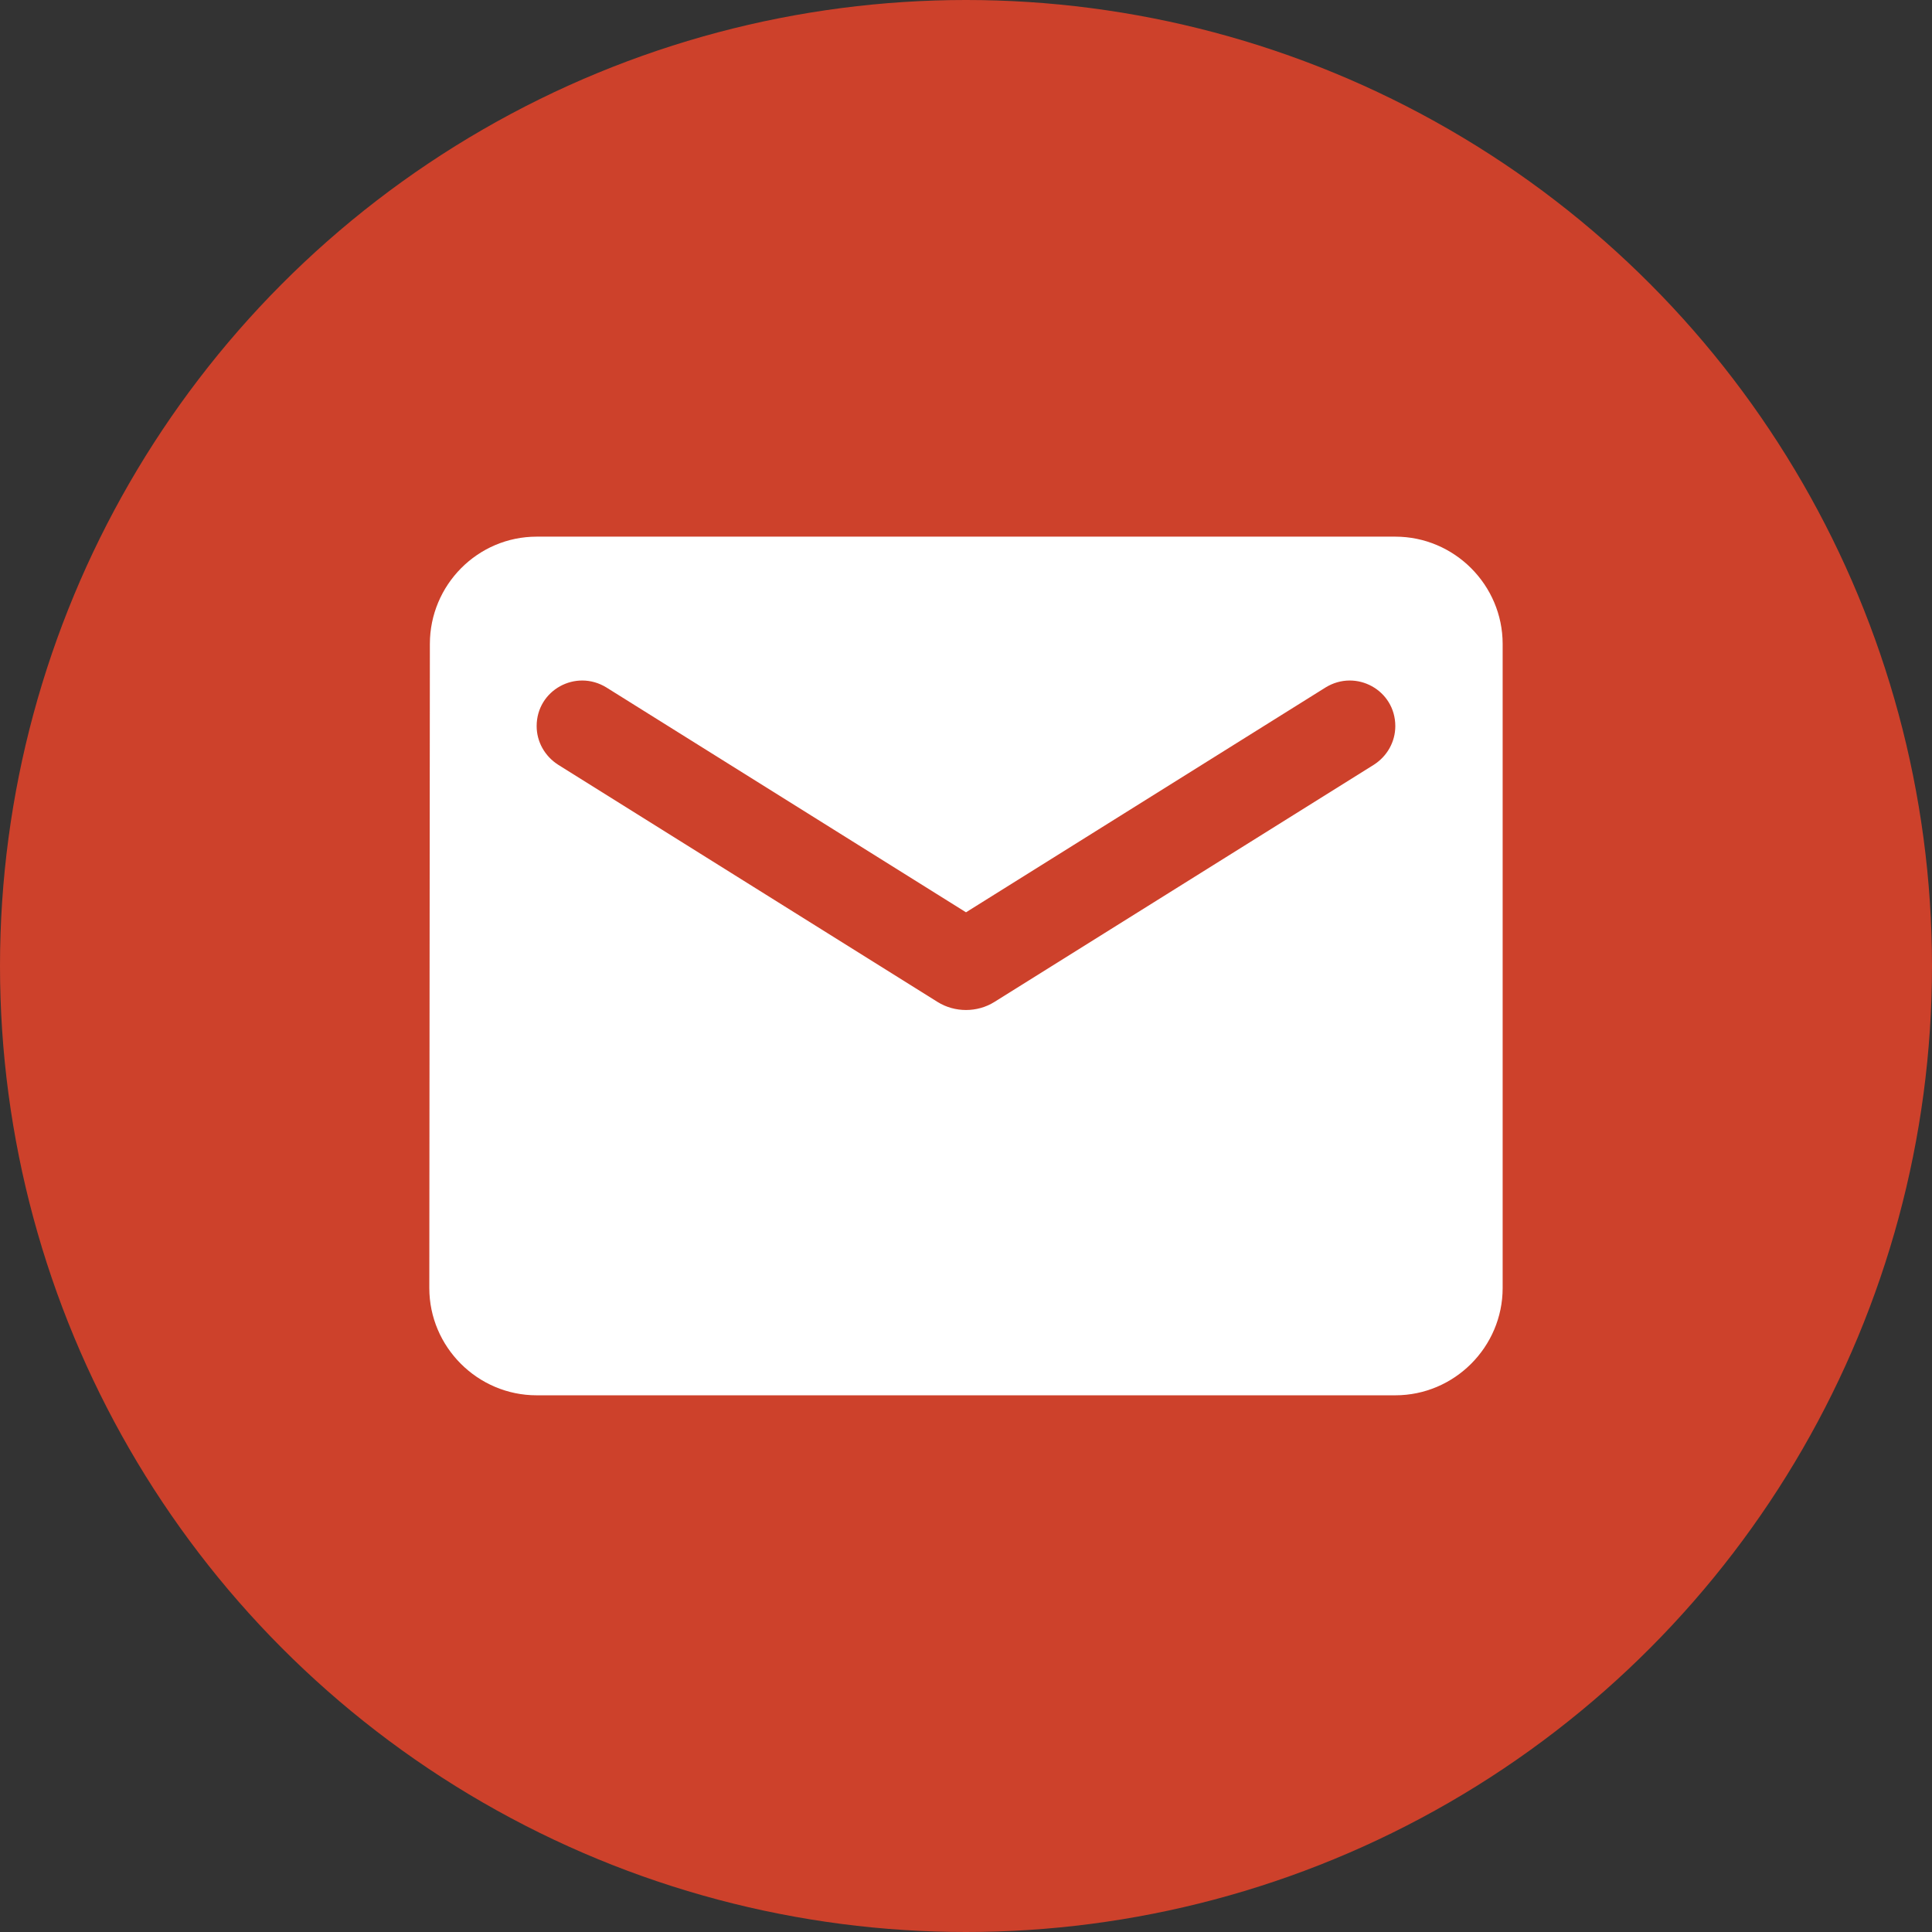 <?xml version="1.0" encoding="UTF-8"?> <svg xmlns="http://www.w3.org/2000/svg" width="48" height="48" viewBox="0 0 48 48" fill="none"><rect x="0" y="0" width="48" height="48" fill="#333333" stroke="none"/> <circle cx="24" cy="24" r="24" fill="#CD412B"></circle> <path d="M34.666 13.333H13.333C11.867 13.333 10.68 14.533 10.68 16L10.666 32C10.666 33.466 11.867 34.666 13.333 34.666H34.666C36.133 34.666 37.333 33.466 37.333 32V16C37.333 14.533 36.133 13.333 34.666 13.333ZM34.133 19L24.706 24.893C24.28 25.16 23.72 25.16 23.293 24.893L13.867 19C13.533 18.786 13.333 18.426 13.333 18.04C13.333 17.146 14.306 16.613 15.066 17.08L24 22.666L32.933 17.08C33.693 16.613 34.666 17.146 34.666 18.04C34.666 18.426 34.467 18.786 34.133 19Z" fill="white"></path> </svg> 